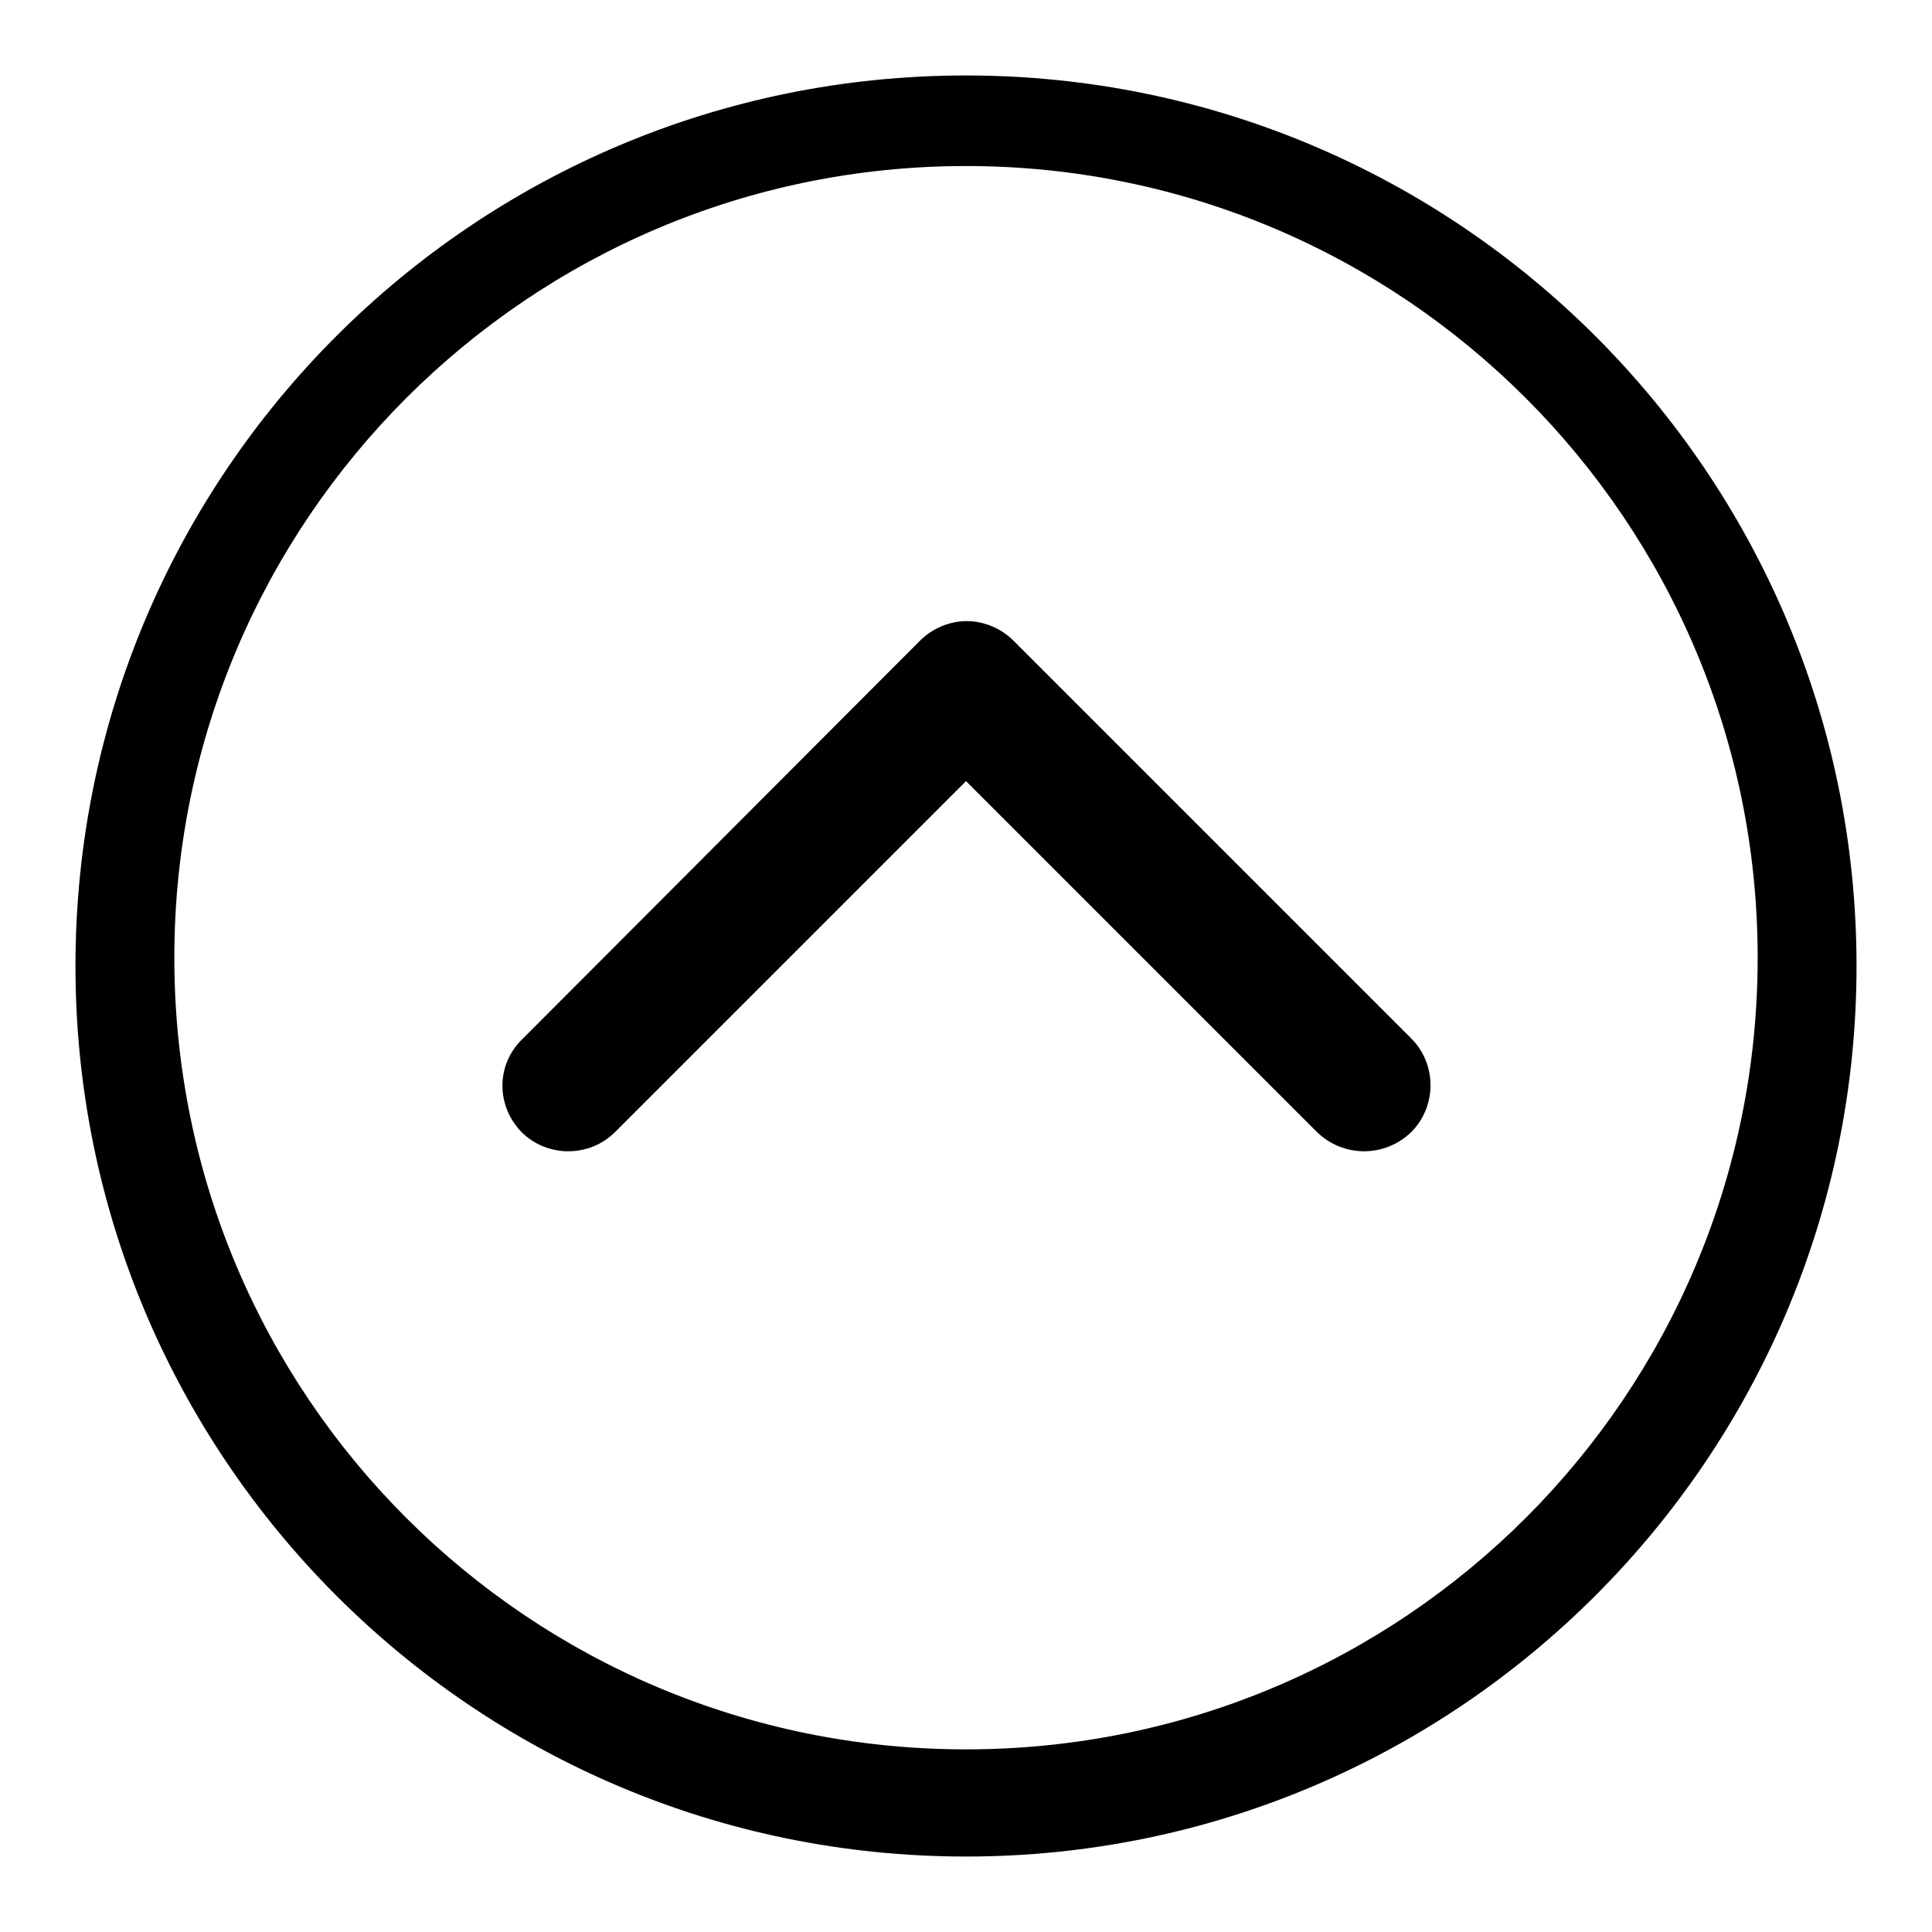 <?xml version="1.0" encoding="utf-8"?>
<!-- Svg Vector Icons : http://www.onlinewebfonts.com/icon -->
<!DOCTYPE svg PUBLIC "-//W3C//DTD SVG 1.1//EN" "http://www.w3.org/Graphics/SVG/1.1/DTD/svg11.dtd">
<svg version="1.1" xmlns="http://www.w3.org/2000/svg" xmlns:xlink="http://www.w3.org/1999/xlink" x="0px" y="0px" viewBox="0 0 256 256" enable-background="new 0 0 256 256" xml:space="preserve">
<g><g><path fill="#000000" d="M69.1,150L69.1,150c3.4,3.4,9,3.4,12.4,0l46.5-46.5l46.5,46.5c3.5,3.4,9,3.4,12.5,0c3.4-3.4,3.4-9,0-12.4l-52.7-52.7c-1.7-1.7-4-2.6-6.2-2.6c-2.2,0-4.5,0.9-6.2,2.6l-52.6,52.7C65.7,141,65.7,146.5,69.1,150L69.1,150L69.1,150z M10,128L10,128c0,65.1,52.8,118,118,118c65.1,0,118-52.9,118-118c0-65.2-52.9-118-118-118C62.8,10,10,62.8,10,128L10,128L10,128z M232.9,126.9L232.9,126.9c0,58-46.9,104.9-104.9,104.9c-58,0-104.9-46.9-104.9-104.9C23.1,69,70.1,22,128,22C185.9,22,232.9,69,232.9,126.9L232.9,126.9L232.9,126.9z"/></g></g>
</svg>